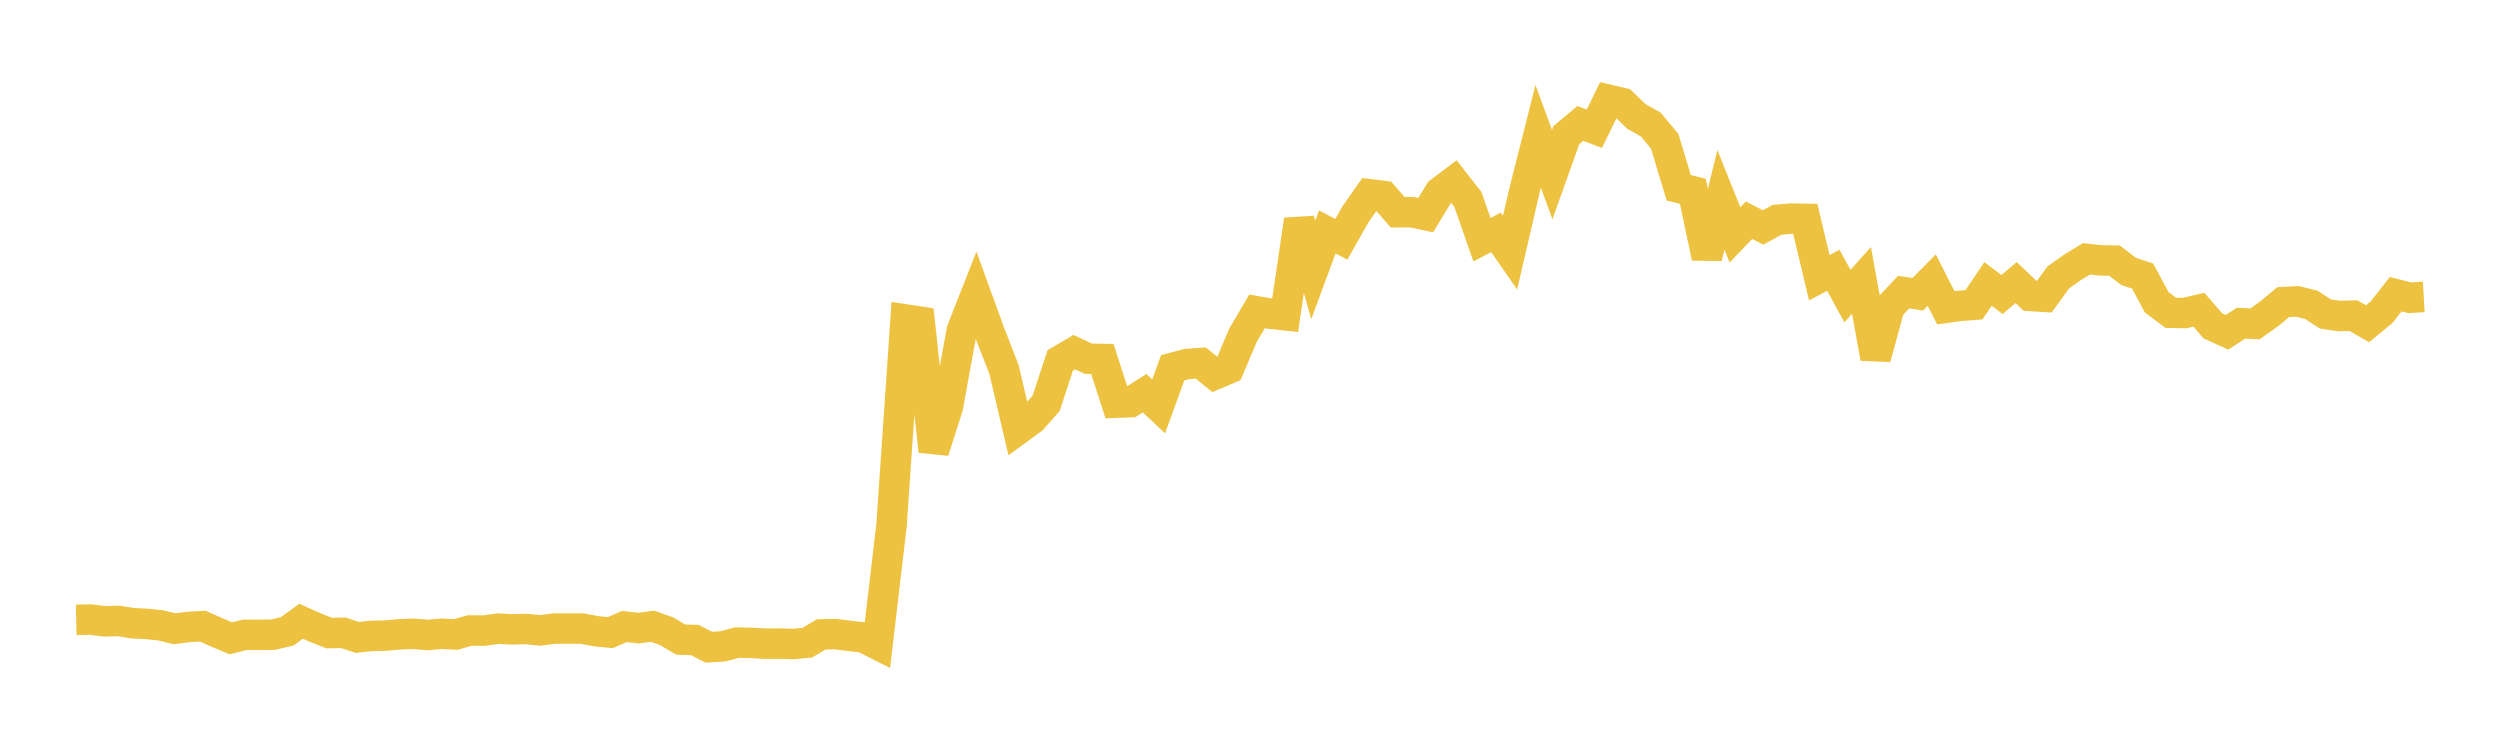 <svg width="164" height="48" xmlns="http://www.w3.org/2000/svg" xmlns:xlink="http://www.w3.org/1999/xlink"><path fill="none" stroke="rgb(237,194,64)" stroke-width="2" d="M5,40.662L5.922,40.641L6.844,40.759L7.766,40.734L8.689,40.881L9.611,40.928L10.533,41.022L11.455,41.246L12.377,41.126L13.299,41.075L14.222,41.485L15.144,41.872L16.066,41.644L16.988,41.645L17.91,41.636L18.832,41.421L19.754,40.754L20.677,41.168L21.599,41.53L22.521,41.514L23.443,41.814L24.365,41.717L25.287,41.696L26.21,41.611L27.132,41.578L28.054,41.656L28.976,41.574L29.898,41.623L30.82,41.359L31.743,41.369L32.665,41.241L33.587,41.285L34.509,41.261L35.431,41.355L36.353,41.235L37.275,41.233L38.198,41.236L39.12,41.412L40.042,41.499L40.964,41.099L41.886,41.204L42.808,41.082L43.731,41.409L44.653,41.958L45.575,41.985L46.497,42.453L47.419,42.403L48.341,42.155L49.263,42.172L50.186,42.225L51.108,42.216L52.03,42.249L52.952,42.161L53.874,41.619L54.796,41.597L55.719,41.713L56.641,41.82L57.563,42.284L58.485,34.444L59.407,20.959L60.329,21.098L61.251,29.598L62.174,26.717L63.096,21.675L64.018,19.331L64.94,21.868L65.862,24.232L66.784,28.169L67.707,27.497L68.629,26.454L69.551,23.645L70.473,23.1L71.395,23.533L72.317,23.55L73.24,26.416L74.162,26.382L75.084,25.794L76.006,26.66L76.928,24.128L77.85,23.88L78.772,23.816L79.695,24.566L80.617,24.176L81.539,21.998L82.461,20.427L83.383,20.585L84.305,20.684L85.228,14.42L86.15,17.705L87.072,15.215L87.994,15.697L88.916,14.063L89.838,12.745L90.76,12.859L91.683,13.922L92.605,13.917L93.527,14.113L94.449,12.598L95.371,11.902L96.293,13.08L97.216,15.726L98.138,15.24L99.06,16.57L99.982,12.598L100.904,8.952L101.826,11.452L102.749,8.869L103.671,8.097L104.593,8.447L105.515,6.544L106.437,6.76L107.359,7.647L108.281,8.163L109.204,9.269L110.126,12.32L111.048,12.545L111.97,16.89L112.892,13.109L113.814,15.41L114.737,14.449L115.659,14.921L116.581,14.418L117.503,14.34L118.425,14.356L119.347,18.22L120.269,17.731L121.192,19.426L122.114,18.396L123.036,23.494L123.958,20.136L124.88,19.163L125.802,19.306L126.725,18.376L127.647,20.191L128.569,20.064L129.491,19.995L130.413,18.628L131.335,19.321L132.257,18.535L133.18,19.414L134.102,19.47L135.024,18.2L135.946,17.545L136.868,16.98L137.79,17.081L138.713,17.097L139.635,17.804L140.557,18.11L141.479,19.83L142.401,20.519L143.323,20.534L144.246,20.318L145.168,21.382L146.09,21.8L147.012,21.204L147.934,21.244L148.856,20.588L149.778,19.818L150.701,19.768L151.623,19.997L152.545,20.597L153.467,20.732L154.389,20.707L155.311,21.239L156.234,20.479L157.156,19.3L158.078,19.532L159,19.478"></path></svg>